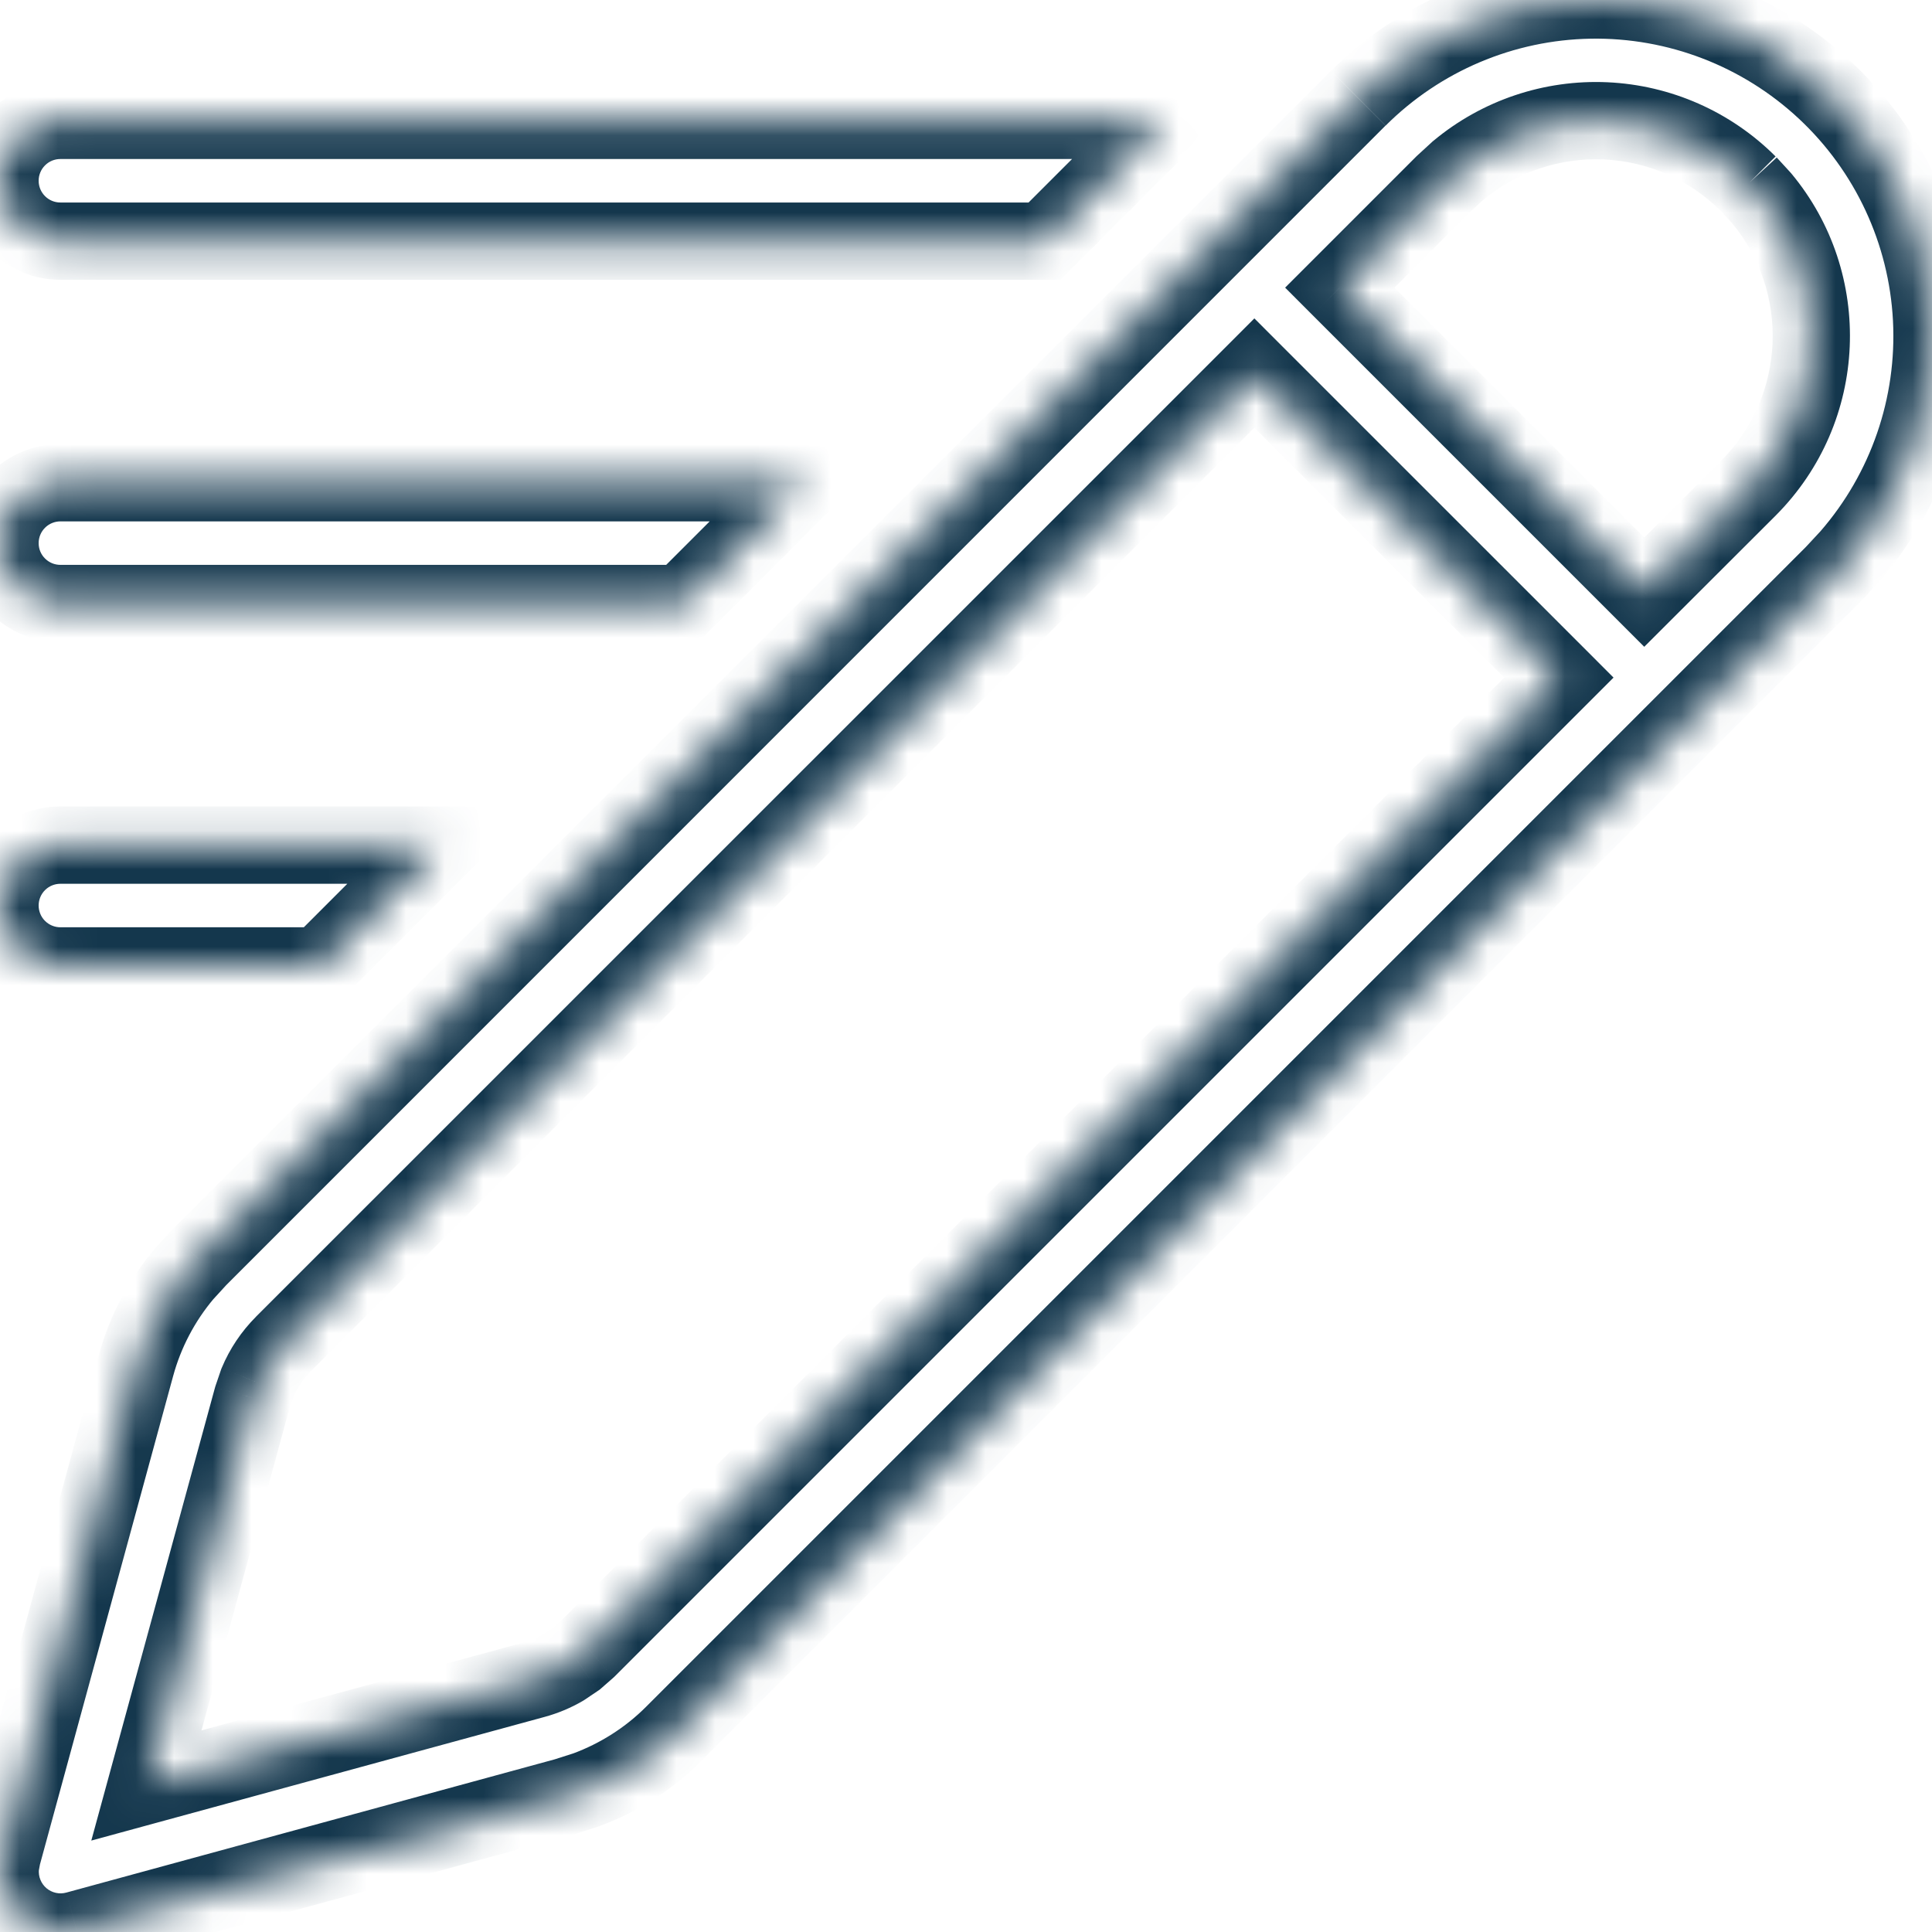 <svg width="50" height="50" viewBox="0 0 50 50" fill="none" xmlns="http://www.w3.org/2000/svg">
<mask id="path-1-inside-1_27_850" fill="white">
<path d="M35.151 2.543L5.127 32.572L4.761 32.972C4.179 33.665 3.755 34.475 3.517 35.348L0.059 48.025L0.013 48.275C-0.014 48.528 0.022 48.783 0.117 49.019C0.211 49.255 0.362 49.465 0.556 49.629C0.75 49.794 0.982 49.908 1.23 49.963C1.479 50.018 1.737 50.011 1.982 49.944L14.654 46.486L15.17 46.321C16.017 46.008 16.79 45.517 17.43 44.877L47.458 14.847L47.864 14.409C49.344 12.709 50.105 10.5 49.988 8.248C49.871 5.997 48.885 3.879 47.237 2.341C45.59 0.802 43.409 -0.036 41.155 0.001C38.901 0.039 36.75 0.95 35.154 2.543M7.333 34.782L32.463 9.655L40.343 17.536L15.217 42.663L14.911 42.932L14.576 43.157C14.342 43.293 14.091 43.398 13.829 43.47L3.789 46.208L6.53 36.17L6.661 35.786C6.818 35.411 7.046 35.07 7.333 34.782ZM45.245 4.753L45.589 5.128C47.414 7.316 47.299 10.58 45.245 12.637L42.553 15.325L34.673 7.444L37.361 4.756L37.736 4.412C38.805 3.522 40.168 3.064 41.557 3.128C42.947 3.192 44.262 3.772 45.245 4.756M30.159 3.115H1.563C1.148 3.115 0.751 3.28 0.458 3.573C0.165 3.866 0 4.263 0 4.678C0 5.092 0.165 5.49 0.458 5.783C0.751 6.076 1.148 6.241 1.563 6.241H27.033L30.159 3.115ZM20.781 12.493H1.563C1.148 12.493 0.751 12.658 0.458 12.951C0.165 13.244 0 13.642 0 14.056C0 14.471 0.165 14.868 0.458 15.162C0.751 15.455 1.148 15.619 1.563 15.619H17.655L20.781 12.493ZM8.278 24.998L11.403 21.872H1.563C1.148 21.872 0.751 22.036 0.458 22.329C0.165 22.622 0 23.02 0 23.434C0 23.849 0.165 24.247 0.458 24.54C0.751 24.833 1.148 24.998 1.563 24.998H8.278Z"/>
</mask>
<path d="M5.127 32.572L4.419 31.865L4.404 31.881L4.388 31.898L5.127 32.572ZM4.761 32.972L4.023 32.298L4.009 32.313L3.995 32.329L4.761 32.972ZM3.517 35.348L4.481 35.611L4.481 35.611L3.517 35.348ZM0.059 48.025L-0.905 47.761L-0.916 47.8L-0.923 47.84L0.059 48.025ZM0.013 48.275L-0.97 48.09L-0.978 48.13L-0.982 48.171L0.013 48.275ZM1.982 49.944L1.719 48.979L1.716 48.98L1.982 49.944ZM14.654 46.486L14.918 47.451L14.939 47.445L14.96 47.439L14.654 46.486ZM15.17 46.321L15.476 47.273L15.496 47.266L15.516 47.259L15.17 46.321ZM17.43 44.877L18.137 45.584L17.43 44.877ZM47.458 14.847L48.165 15.554L48.178 15.541L48.191 15.528L47.458 14.847ZM47.864 14.409L48.597 15.09L48.608 15.078L48.619 15.066L47.864 14.409ZM7.333 34.782L6.626 34.075L6.626 34.076L7.333 34.782ZM32.463 9.655L33.17 8.948L32.463 8.24L31.756 8.948L32.463 9.655ZM40.343 17.536L41.051 18.243L41.758 17.536L41.051 16.828L40.343 17.536ZM15.217 42.663L15.877 43.415L15.901 43.393L15.924 43.37L15.217 42.663ZM14.911 42.932L15.469 43.762L15.522 43.726L15.57 43.684L14.911 42.932ZM14.576 43.157L15.079 44.022L15.107 44.005L15.135 43.987L14.576 43.157ZM13.829 43.47L14.092 44.434L14.092 44.434L13.829 43.47ZM3.789 46.208L2.824 45.945L2.363 47.634L4.052 47.173L3.789 46.208ZM6.53 36.17L5.584 35.847L5.574 35.877L5.565 35.907L6.53 36.17ZM6.661 35.786L5.739 35.4L5.726 35.431L5.715 35.463L6.661 35.786ZM45.589 5.128L46.357 4.487L46.342 4.47L46.326 4.452L45.589 5.128ZM45.245 12.637L45.952 13.345L45.953 13.344L45.245 12.637ZM42.553 15.325L41.846 16.032L42.553 16.739L43.26 16.033L42.553 15.325ZM34.673 7.444L33.966 6.737L33.259 7.444L33.966 8.152L34.673 7.444ZM37.361 4.756L36.686 4.019L36.67 4.034L36.654 4.049L37.361 4.756ZM37.736 4.412L37.097 3.644L37.078 3.659L37.061 3.675L37.736 4.412ZM30.159 3.115L30.866 3.822L32.573 2.115H30.159V3.115ZM0 4.678H-1H0ZM27.033 6.241V7.241H27.447L27.74 6.948L27.033 6.241ZM20.781 12.493L21.488 13.2L23.195 11.493H20.781V12.493ZM0 14.056H-1H0ZM17.655 15.619V16.619H18.07L18.363 16.326L17.655 15.619ZM8.278 24.998V25.998H8.692L8.985 25.705L8.278 24.998ZM11.403 21.872L12.111 22.579L13.818 20.872H11.403V21.872ZM0 23.434H-1H0ZM34.444 1.836L4.419 31.865L5.834 33.279L35.858 3.25L34.444 1.836ZM4.388 31.898L4.023 32.298L5.499 33.647L5.865 33.247L4.388 31.898ZM3.995 32.329C3.32 33.133 2.828 34.073 2.552 35.085L4.481 35.611C4.681 34.878 5.038 34.197 5.527 33.615L3.995 32.329ZM2.552 35.085L-0.905 47.761L1.024 48.288L4.481 35.611L2.552 35.085ZM-0.923 47.84L-0.97 48.09L0.995 48.459L1.042 48.209L-0.923 47.84ZM-0.982 48.171C-1.025 48.586 -0.967 49.005 -0.811 49.392L1.045 48.647C1.01 48.562 0.998 48.47 1.007 48.379L-0.982 48.171ZM-0.811 49.392C-0.656 49.779 -0.408 50.122 -0.09 50.392L1.203 48.867C1.133 48.807 1.079 48.732 1.045 48.647L-0.811 49.392ZM-0.09 50.392C0.228 50.662 0.607 50.85 1.015 50.94L1.446 48.987C1.356 48.967 1.273 48.926 1.203 48.867L-0.09 50.392ZM1.015 50.94C1.422 51.03 1.845 51.019 2.247 50.908L1.716 48.98C1.628 49.004 1.535 49.007 1.446 48.987L1.015 50.94ZM2.245 50.909L14.918 47.451L14.391 45.522L1.719 48.979L2.245 50.909ZM14.96 47.439L15.476 47.273L14.864 45.369L14.349 45.534L14.96 47.439ZM15.516 47.259C16.497 46.897 17.393 46.328 18.137 45.584L16.723 44.169C16.186 44.707 15.537 45.119 14.824 45.383L15.516 47.259ZM18.137 45.584L48.165 15.554L46.751 14.14L16.723 44.169L18.137 45.584ZM48.191 15.528L48.597 15.09L47.132 13.729L46.725 14.167L48.191 15.528ZM48.619 15.066C50.269 13.169 51.117 10.707 50.987 8.196L48.99 8.3C49.093 10.293 48.419 12.248 47.11 13.753L48.619 15.066ZM50.987 8.196C50.856 5.686 49.757 3.325 47.92 1.61L46.555 3.072C48.013 4.433 48.886 6.308 48.99 8.3L50.987 8.196ZM47.92 1.61C46.083 -0.106 43.651 -1.041 41.138 -0.999L41.172 1.001C43.166 0.968 45.096 1.71 46.555 3.072L47.92 1.61ZM41.138 -0.999C38.625 -0.957 36.227 0.059 34.448 1.835L35.861 3.25C37.273 1.841 39.177 1.034 41.172 1.001L41.138 -0.999ZM8.041 35.489L33.17 10.362L31.756 8.948L6.626 34.075L8.041 35.489ZM31.756 10.362L39.636 18.243L41.051 16.828L33.17 8.948L31.756 10.362ZM39.636 16.828L14.51 41.956L15.924 43.37L41.051 18.243L39.636 16.828ZM14.557 41.912L14.251 42.181L15.57 43.684L15.877 43.415L14.557 41.912ZM14.352 42.102L14.018 42.328L15.135 43.987L15.469 43.762L14.352 42.102ZM14.074 42.292C13.915 42.385 13.744 42.456 13.566 42.505L14.092 44.434C14.438 44.34 14.769 44.202 15.079 44.022L14.074 42.292ZM13.566 42.505L3.526 45.243L4.052 47.173L14.092 44.434L13.566 42.505ZM4.753 46.472L7.495 36.434L5.565 35.907L2.824 45.945L4.753 46.472ZM7.476 36.493L7.608 36.109L5.715 35.463L5.584 35.847L7.476 36.493ZM7.584 36.171C7.691 35.916 7.846 35.684 8.041 35.489L6.626 34.076C6.247 34.456 5.945 34.905 5.739 35.4L7.584 36.171ZM44.508 5.429L44.852 5.804L46.326 4.452L45.982 4.077L44.508 5.429ZM44.821 5.769C46.318 7.563 46.223 10.242 44.537 11.93L45.953 13.344C48.374 10.918 48.511 7.07 46.357 4.487L44.821 5.769ZM44.538 11.93L41.847 14.618L43.26 16.033L45.952 13.345L44.538 11.93ZM43.261 14.618L35.38 6.737L33.966 8.152L41.846 16.032L43.261 14.618ZM35.38 8.152L38.068 5.463L36.654 4.049L33.966 6.737L35.38 8.152ZM38.037 5.493L38.412 5.149L37.061 3.675L36.686 4.019L38.037 5.493ZM38.376 5.181C39.253 4.451 40.372 4.075 41.512 4.127L41.603 2.129C39.965 2.054 38.357 2.594 37.097 3.644L38.376 5.181ZM41.512 4.127C42.652 4.179 43.731 4.656 44.538 5.463L45.952 4.049C44.793 2.889 43.242 2.204 41.603 2.129L41.512 4.127ZM30.159 2.115H1.563V4.115H30.159V2.115ZM1.563 2.115C0.883 2.115 0.231 2.385 -0.249 2.866L1.165 4.28C1.27 4.174 1.414 4.115 1.563 4.115V2.115ZM-0.249 2.866C-0.73 3.346 -1 3.998 -1 4.678H1C1 4.529 1.059 4.385 1.165 4.28L-0.249 2.866ZM-1 4.678C-1 5.358 -0.73 6.01 -0.249 6.49L1.165 5.076C1.059 4.97 1 4.827 1 4.678H-1ZM-0.249 6.49C0.231 6.971 0.883 7.241 1.563 7.241V5.241C1.414 5.241 1.27 5.182 1.165 5.076L-0.249 6.49ZM1.563 7.241H27.033V5.241H1.563V7.241ZM27.74 6.948L30.866 3.822L29.452 2.408L26.326 5.534L27.74 6.948ZM20.781 11.493H1.563V13.493H20.781V11.493ZM1.563 11.493C0.883 11.493 0.231 11.763 -0.249 12.244L1.165 13.658C1.27 13.553 1.414 13.493 1.563 13.493V11.493ZM-0.249 12.244C-0.73 12.725 -1 13.377 -1 14.056H1C1 13.907 1.059 13.764 1.165 13.658L-0.249 12.244ZM-1 14.056C-1 14.736 -0.73 15.388 -0.249 15.869L1.165 14.454C1.059 14.349 1 14.206 1 14.056H-1ZM-0.249 15.869C0.231 16.349 0.883 16.619 1.563 16.619V14.619C1.414 14.619 1.27 14.56 1.165 14.454L-0.249 15.869ZM1.563 16.619H17.655V14.619H1.563V16.619ZM18.363 16.326L21.488 13.2L20.074 11.786L16.948 14.912L18.363 16.326ZM8.985 25.705L12.111 22.579L10.696 21.164L7.57 24.291L8.985 25.705ZM11.403 20.872H1.563V22.872H11.403V20.872ZM1.563 20.872C0.883 20.872 0.231 21.142 -0.249 21.622L1.165 23.036C1.27 22.931 1.414 22.872 1.563 22.872V20.872ZM-0.249 21.622C-0.73 22.103 -1 22.755 -1 23.434H1C1 23.285 1.059 23.142 1.165 23.036L-0.249 21.622ZM-1 23.434C-1 24.114 -0.73 24.766 -0.249 25.247L1.165 23.833C1.059 23.727 1 23.584 1 23.434H-1ZM-0.249 25.247C0.231 25.728 0.883 25.998 1.563 25.998V23.998C1.414 23.998 1.27 23.938 1.165 23.833L-0.249 25.247ZM1.563 25.998H8.278V23.998H1.563V25.998Z" fill="#14374D" mask="url(#path-1-inside-1_27_850)"/>
</svg>
